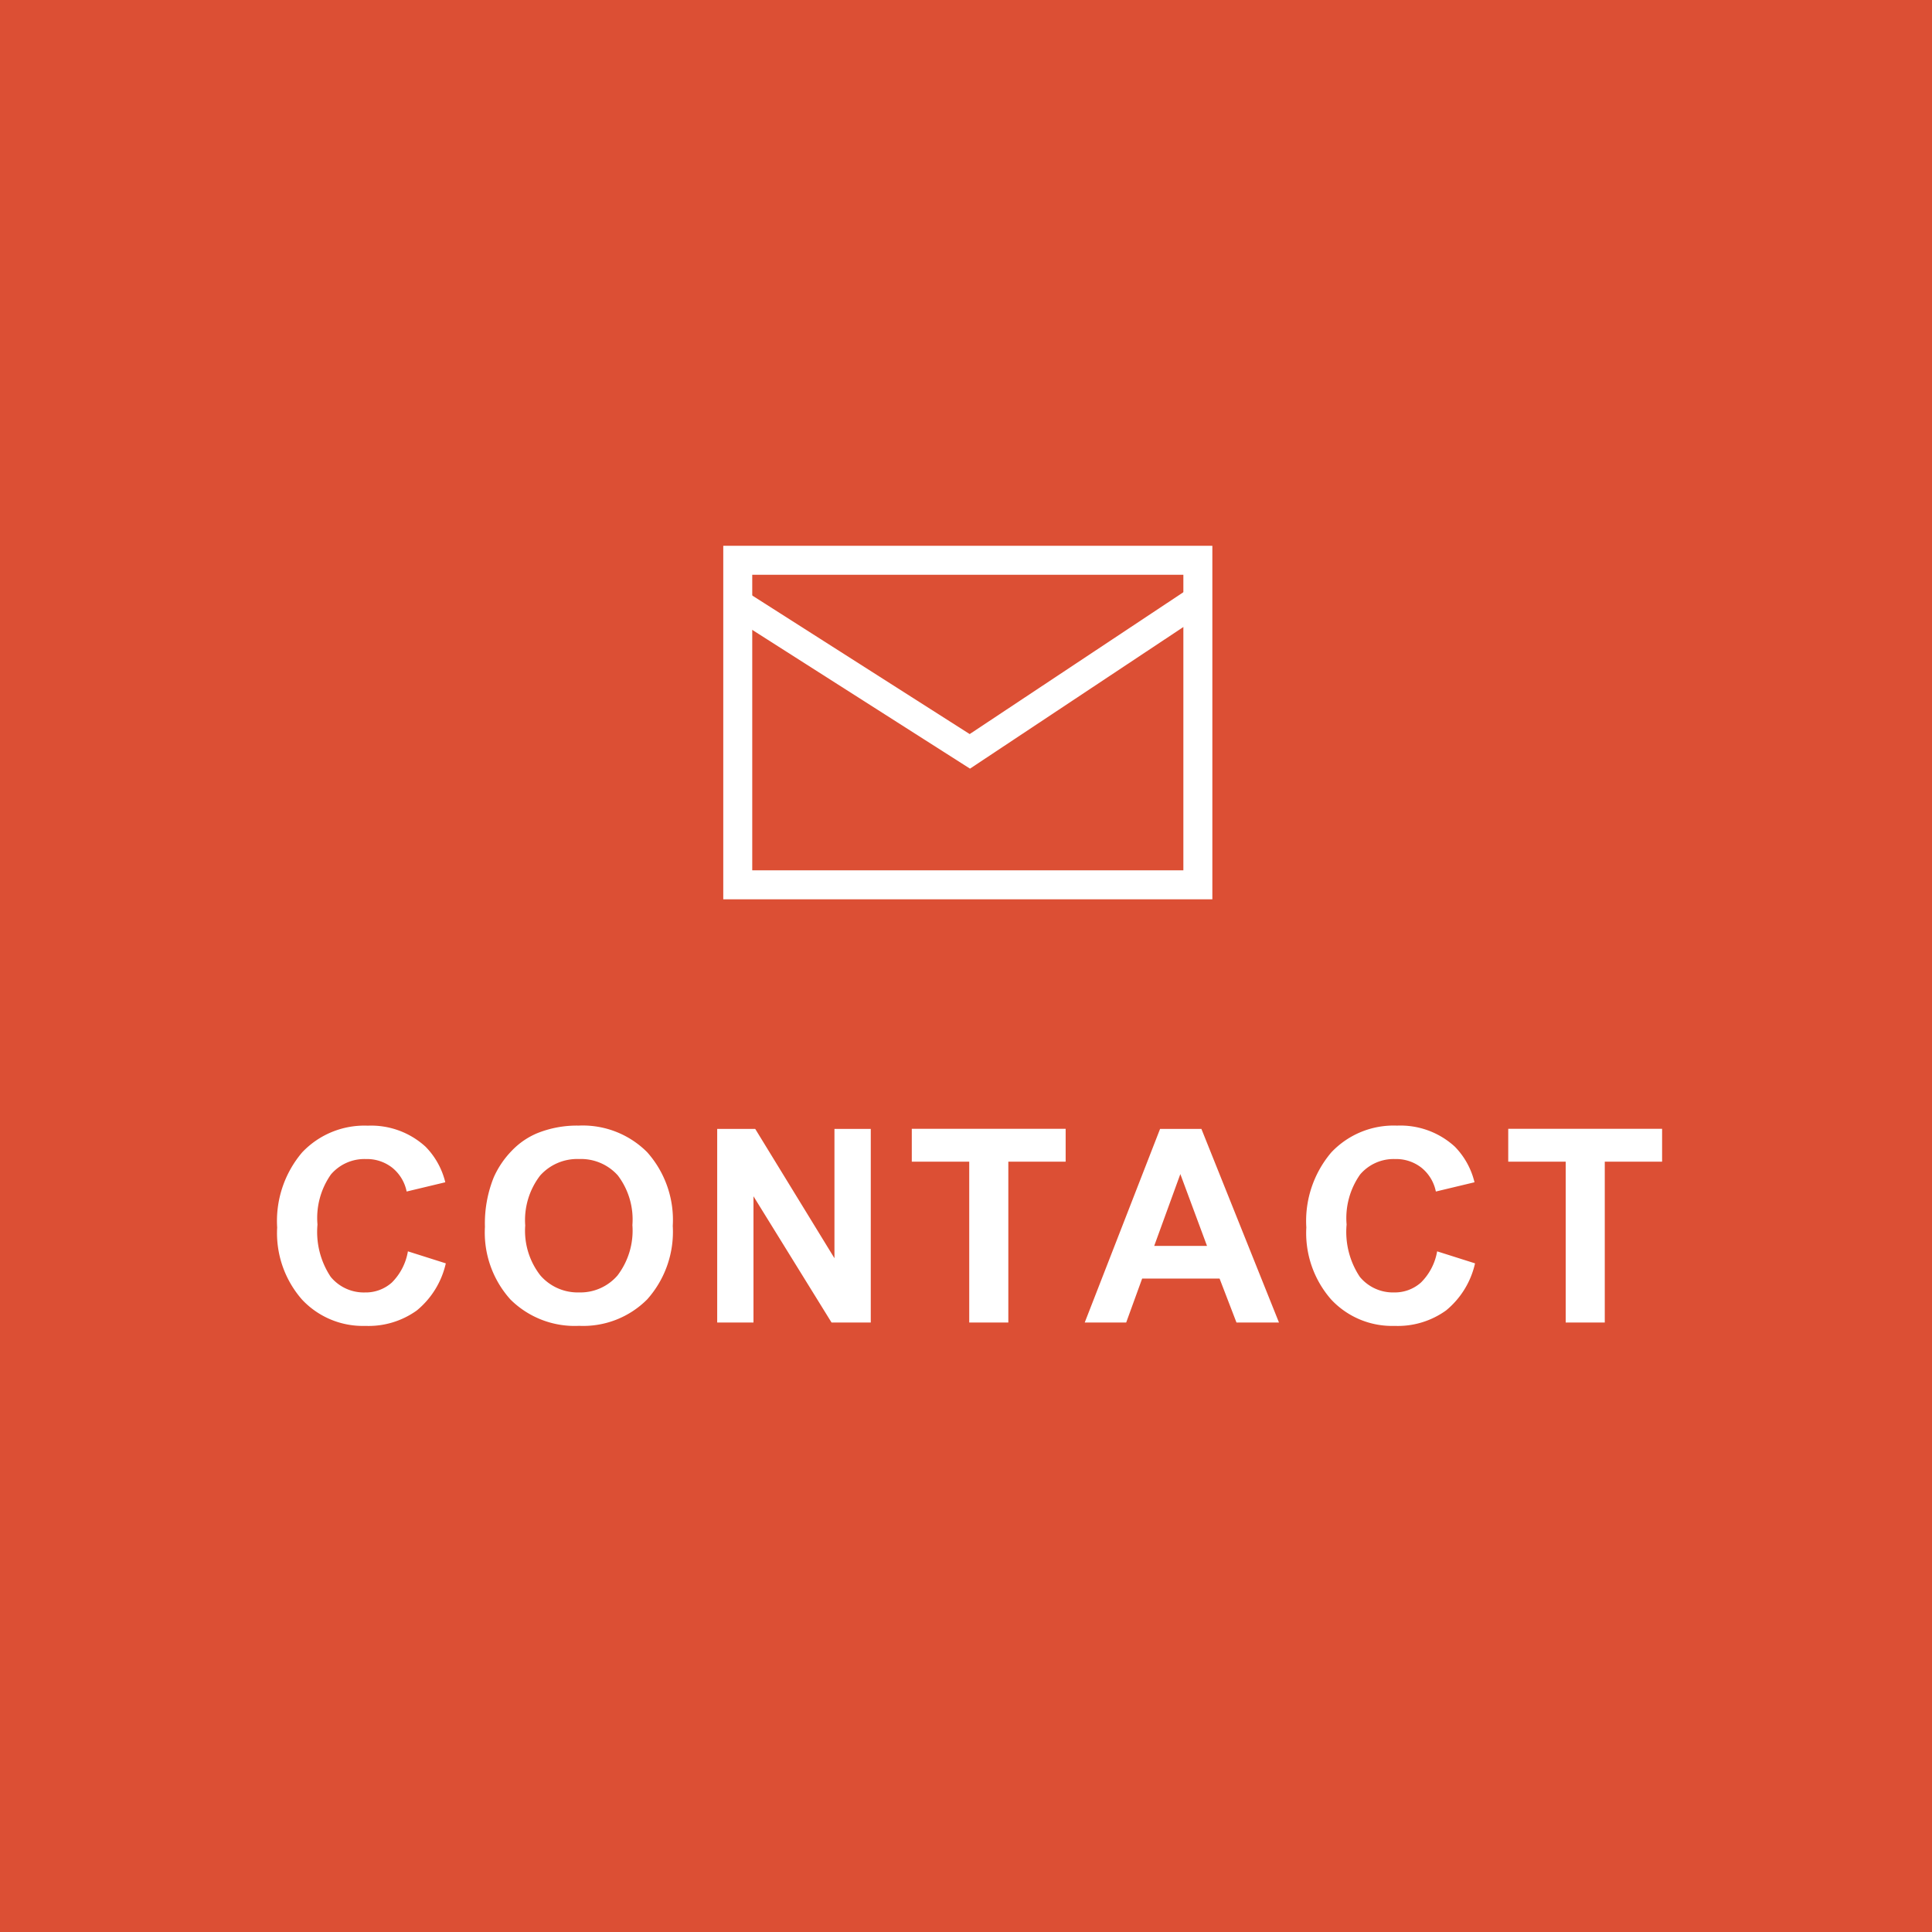 <svg xmlns="http://www.w3.org/2000/svg" width="100" height="100" viewBox="0 0 100 100">
  <g id="ヘッダー連絡先" transform="translate(-1460)">
    <rect id="長方形_82" data-name="長方形 82" width="100" height="100" transform="translate(1460)" fill="#dc4f34"/>
    <g id="グループ_180168" data-name="グループ 180168" transform="translate(-337 5)">
      <path id="パス_72656" data-name="パス 72656" d="M-28.887-3.685l1.962.622a4.4,4.4,0,0,1-1.5,2.437,4.28,4.28,0,0,1-2.663.8,4.311,4.311,0,0,1-3.281-1.364,5.218,5.218,0,0,1-1.285-3.729,5.478,5.478,0,0,1,1.292-3.886,4.43,4.43,0,0,1,3.4-1.384,4.168,4.168,0,0,1,2.987,1.087A3.953,3.953,0,0,1-26.952-7.26l-2,.479a2.124,2.124,0,0,0-.742-1.23,2.125,2.125,0,0,0-1.371-.451,2.28,2.28,0,0,0-1.808.8,3.921,3.921,0,0,0-.694,2.591,4.2,4.2,0,0,0,.684,2.707,2.22,2.22,0,0,0,1.777.807,2.027,2.027,0,0,0,1.388-.513A2.978,2.978,0,0,0-28.887-3.685ZM-24.9-4.949a6.374,6.374,0,0,1,.458-2.57,4.717,4.717,0,0,1,.933-1.374,3.9,3.9,0,0,1,1.3-.9,5.5,5.5,0,0,1,2.16-.4,4.705,4.705,0,0,1,3.544,1.374A5.266,5.266,0,0,1-15.178-5,5.249,5.249,0,0,1-16.5-1.2,4.669,4.669,0,0,1-20.025.171a4.717,4.717,0,0,1-3.555-1.364A5.175,5.175,0,0,1-24.9-4.949Zm2.085-.068a3.755,3.755,0,0,0,.786,2.581,2.561,2.561,0,0,0,2,.878,2.539,2.539,0,0,0,1.986-.872,3.83,3.83,0,0,0,.776-2.615,3.768,3.768,0,0,0-.755-2.57,2.556,2.556,0,0,0-2.006-.848,2.573,2.573,0,0,0-2.017.858A3.786,3.786,0,0,0-22.814-5.018ZM-12.878,0V-10.021h1.969l4.1,6.692v-6.692h1.88V0h-2.03L-11-6.535V0ZM.167,0V-8.326H-2.806v-1.7H5.158v1.7H2.191V0ZM16.2,0H14l-.875-2.276H9.118L8.291,0H6.145l3.9-10.021h2.14ZM12.475-3.965,11.094-7.684,9.741-3.965Zm11.911.28,1.962.622a4.4,4.4,0,0,1-1.5,2.437,4.28,4.28,0,0,1-2.663.8A4.311,4.311,0,0,1,18.9-1.193a5.218,5.218,0,0,1-1.285-3.729A5.478,5.478,0,0,1,18.91-8.808a4.43,4.43,0,0,1,3.4-1.384A4.168,4.168,0,0,1,25.3-9.105,3.953,3.953,0,0,1,26.32-7.26l-2,.479a2.124,2.124,0,0,0-.742-1.23,2.125,2.125,0,0,0-1.371-.451,2.28,2.28,0,0,0-1.808.8A3.921,3.921,0,0,0,19.7-5.072a4.2,4.2,0,0,0,.684,2.707,2.22,2.22,0,0,0,1.777.807,2.027,2.027,0,0,0,1.388-.513A2.978,2.978,0,0,0,24.386-3.685ZM31.04,0V-8.326H28.066v-1.7H36.03v1.7H33.063V0Z" transform="translate(1847 63.454)" fill="#fff"/>
      <g id="グループ_180324" data-name="グループ 180324" transform="translate(1546.964 -241.777)">
        <rect id="長方形_6707" data-name="長方形 6707" width="23.815" height="16.798" transform="translate(288.222 265.777)" fill="none" stroke="#fff" stroke-miterlimit="10" stroke-width="1.5"/>
        <path id="パス_641" data-name="パス 641" d="M311.947,268.563l-11.712,7.774-12.2-7.774" transform="translate(0 -0.67)" fill="none" stroke="#fff" stroke-miterlimit="10" stroke-width="1.5"/>
      </g>
    </g>
  </g>
</svg>
